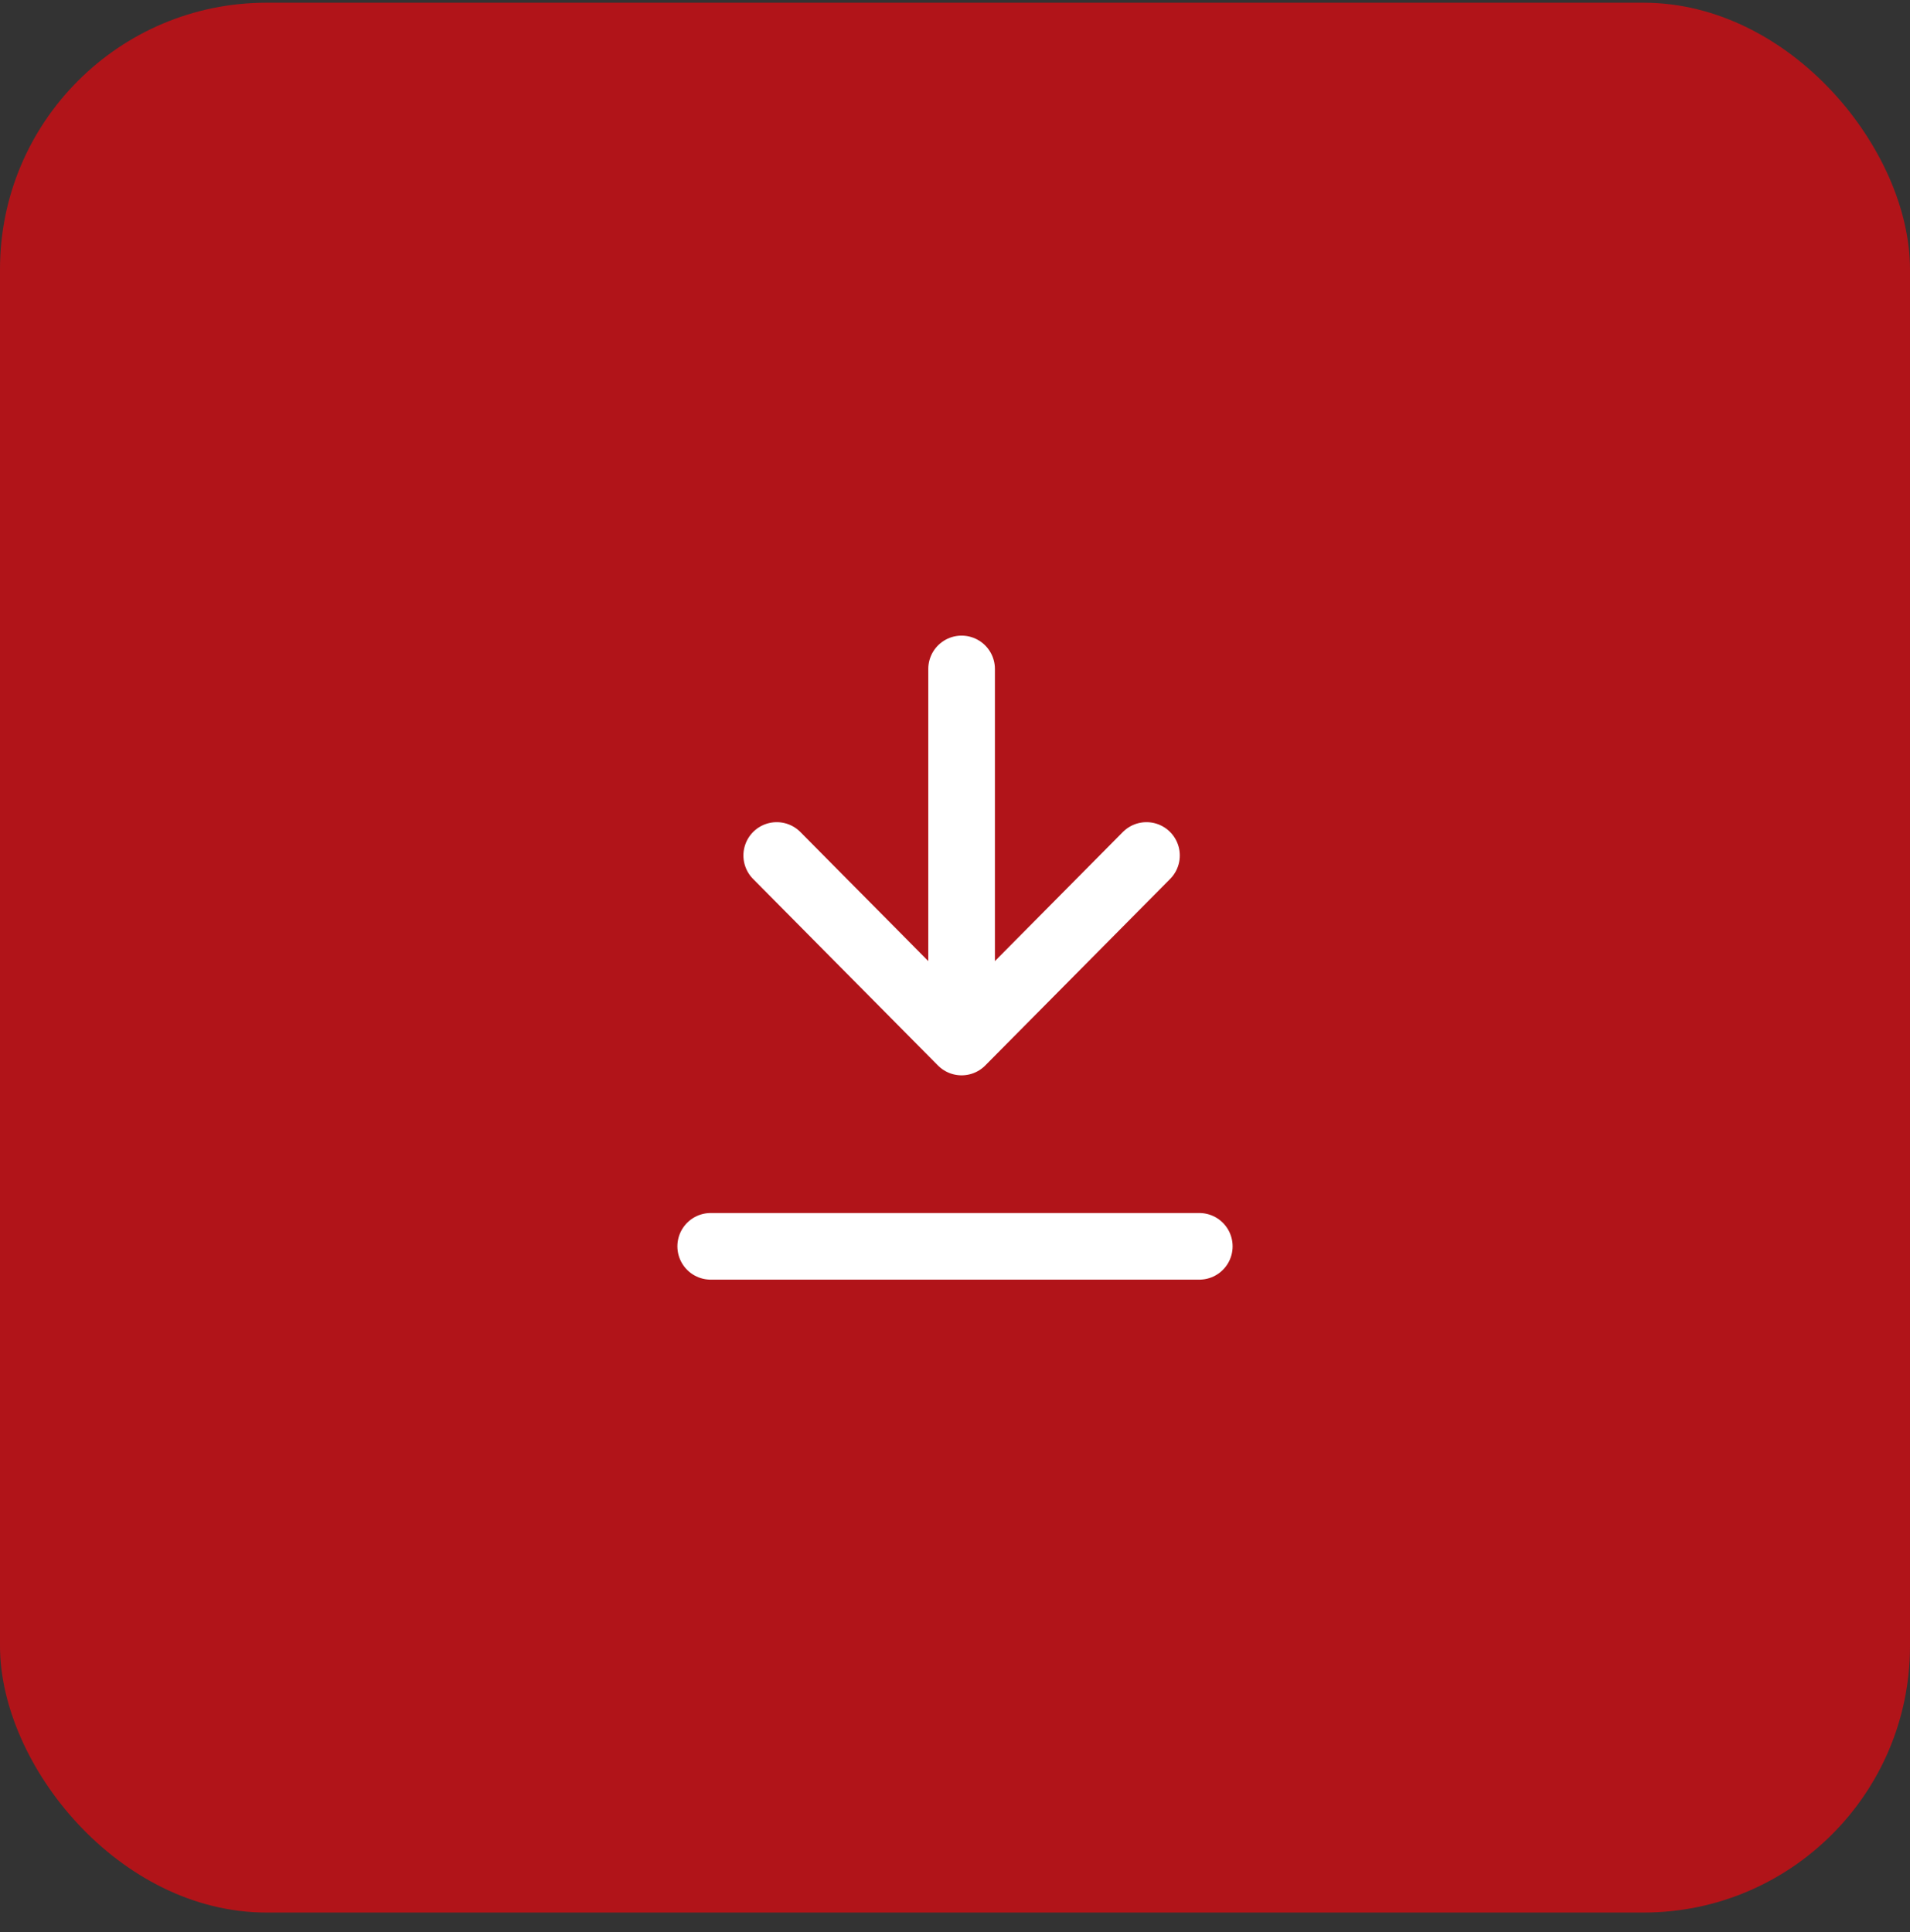 <svg width="86" height="87" viewBox="0 0 86 87" fill="none" xmlns="http://www.w3.org/2000/svg">
<rect x="0" y="0" width="86" height="87" fill="#333333" stroke="none"/>
<rect y="0.122" width="86" height="86" rx="12" fill="#B11419"/>
<path d="M43.297 30.122L43.297 46.922M43.297 46.922L51.622 38.522M43.297 46.922L34.973 38.522M54 56.122L32 56.122" stroke="white" stroke-width="3" stroke-linecap="round"/>
</svg>

